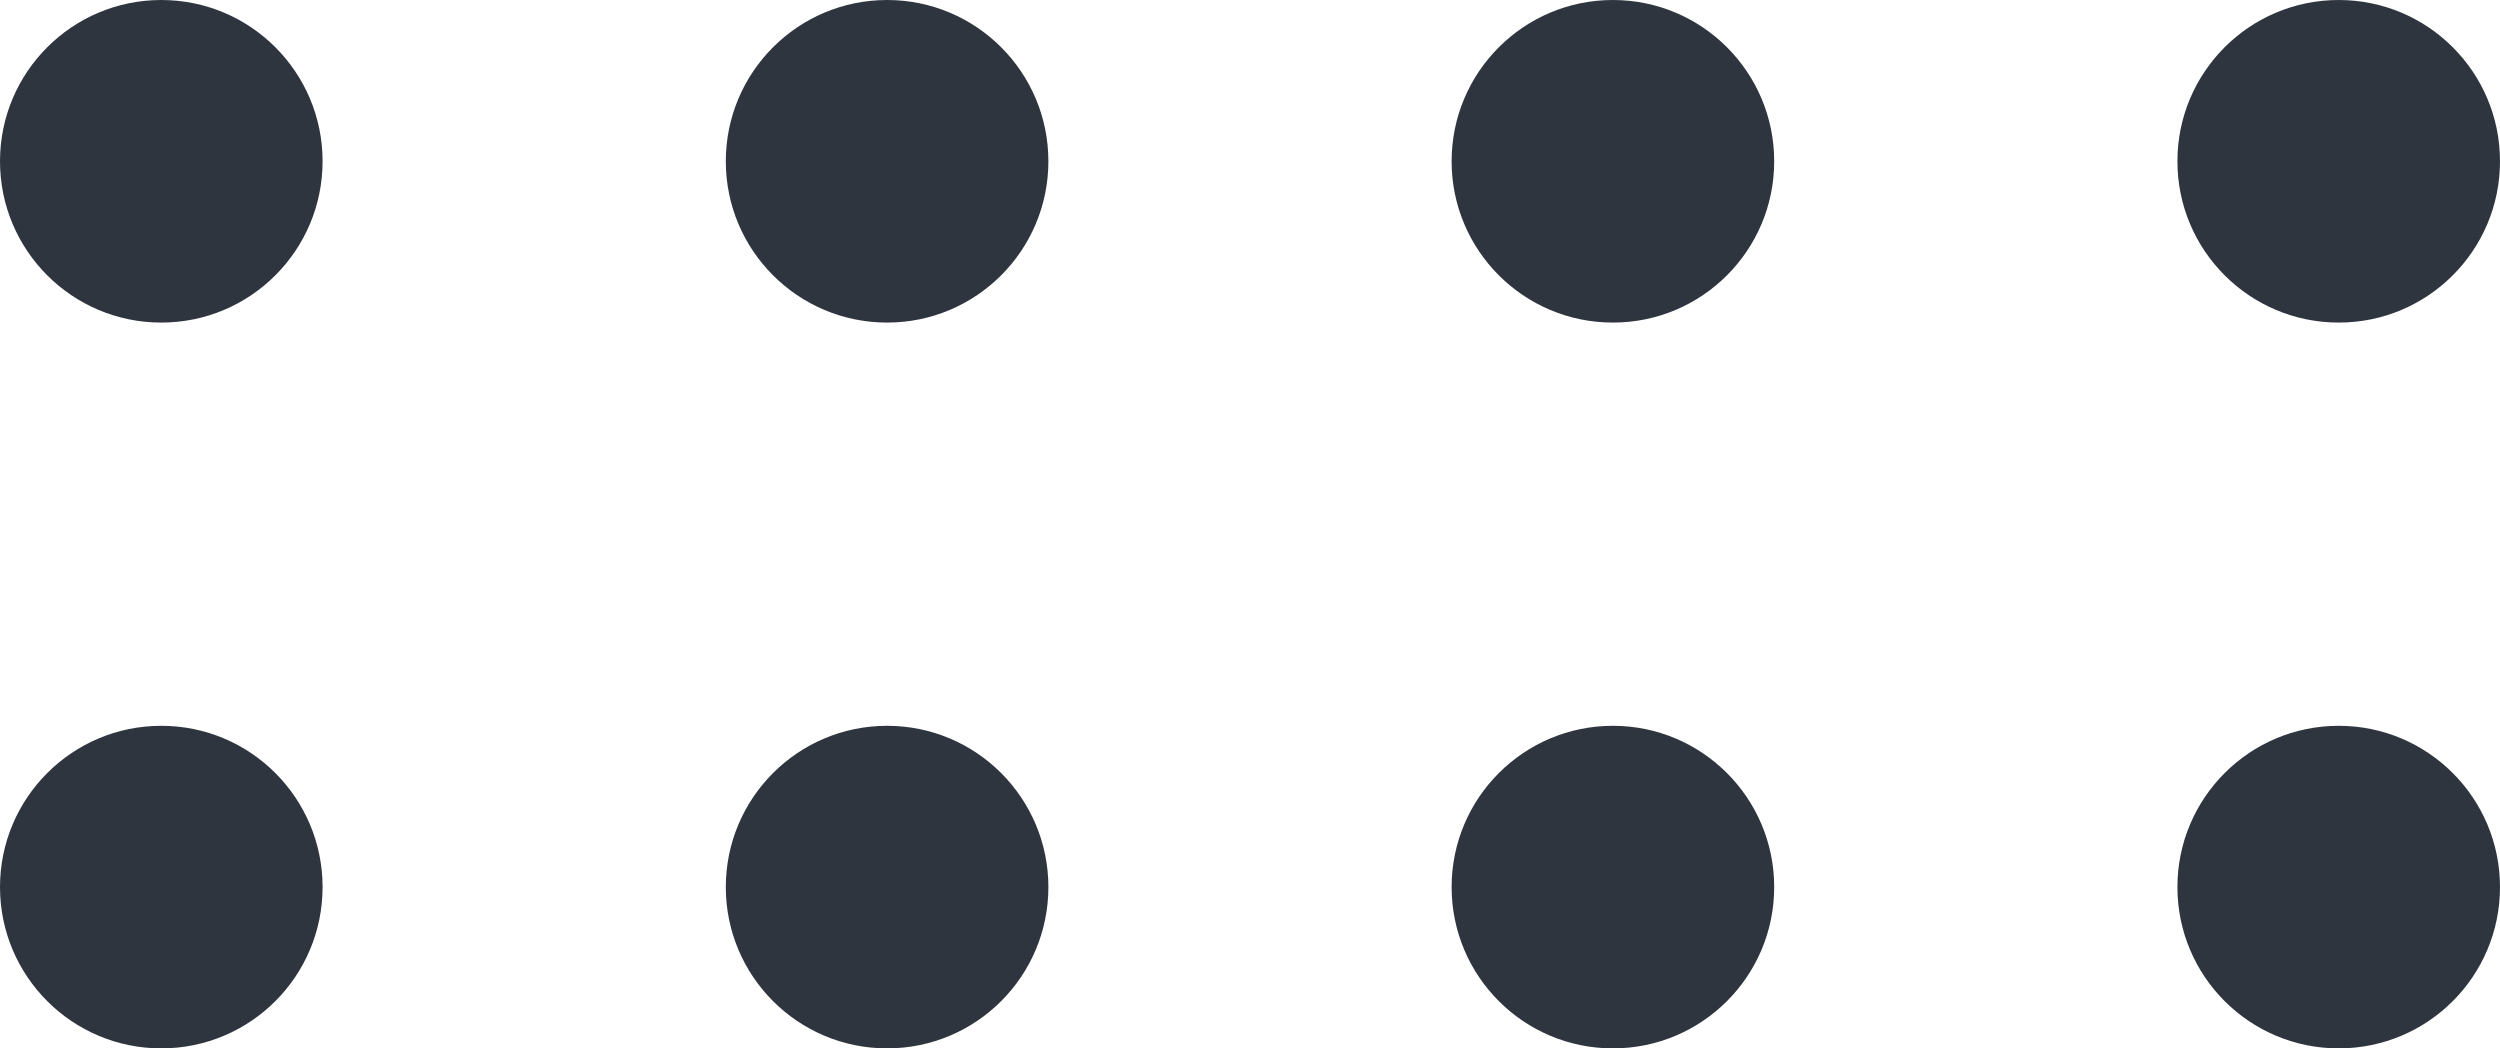 <svg xmlns="http://www.w3.org/2000/svg" width="62" height="26" viewBox="0 0 62 26">
  <g id="Group_4593" data-name="Group 4593" transform="translate(-359 -4685)">
    <g id="Group_4590" data-name="Group 4590">
      <circle id="Ellipse_301" data-name="Ellipse 301" cx="4" cy="4" r="4" transform="translate(359 4685)" fill="#2f353f"/>
      <circle id="Ellipse_302" data-name="Ellipse 302" cx="4" cy="4" r="4" transform="translate(377 4685)" fill="#2f353f"/>
      <circle id="Ellipse_303" data-name="Ellipse 303" cx="4" cy="4" r="4" transform="translate(395 4685)" fill="#2f353f"/>
      <circle id="Ellipse_304" data-name="Ellipse 304" cx="4" cy="4" r="4" transform="translate(413 4685)" fill="#2f353f"/>
    </g>
    <g id="Group_4591" data-name="Group 4591" transform="translate(0 18)">
      <circle id="Ellipse_301-2" data-name="Ellipse 301" cx="4" cy="4" r="4" transform="translate(359 4685)" fill="#2f353f"/>
      <circle id="Ellipse_302-2" data-name="Ellipse 302" cx="4" cy="4" r="4" transform="translate(377 4685)" fill="#2f353f"/>
      <circle id="Ellipse_303-2" data-name="Ellipse 303" cx="4" cy="4" r="4" transform="translate(395 4685)" fill="#2f353f"/>
      <circle id="Ellipse_304-2" data-name="Ellipse 304" cx="4" cy="4" r="4" transform="translate(413 4685)" fill="#2f353f"/>
    </g>
  </g>
</svg>
